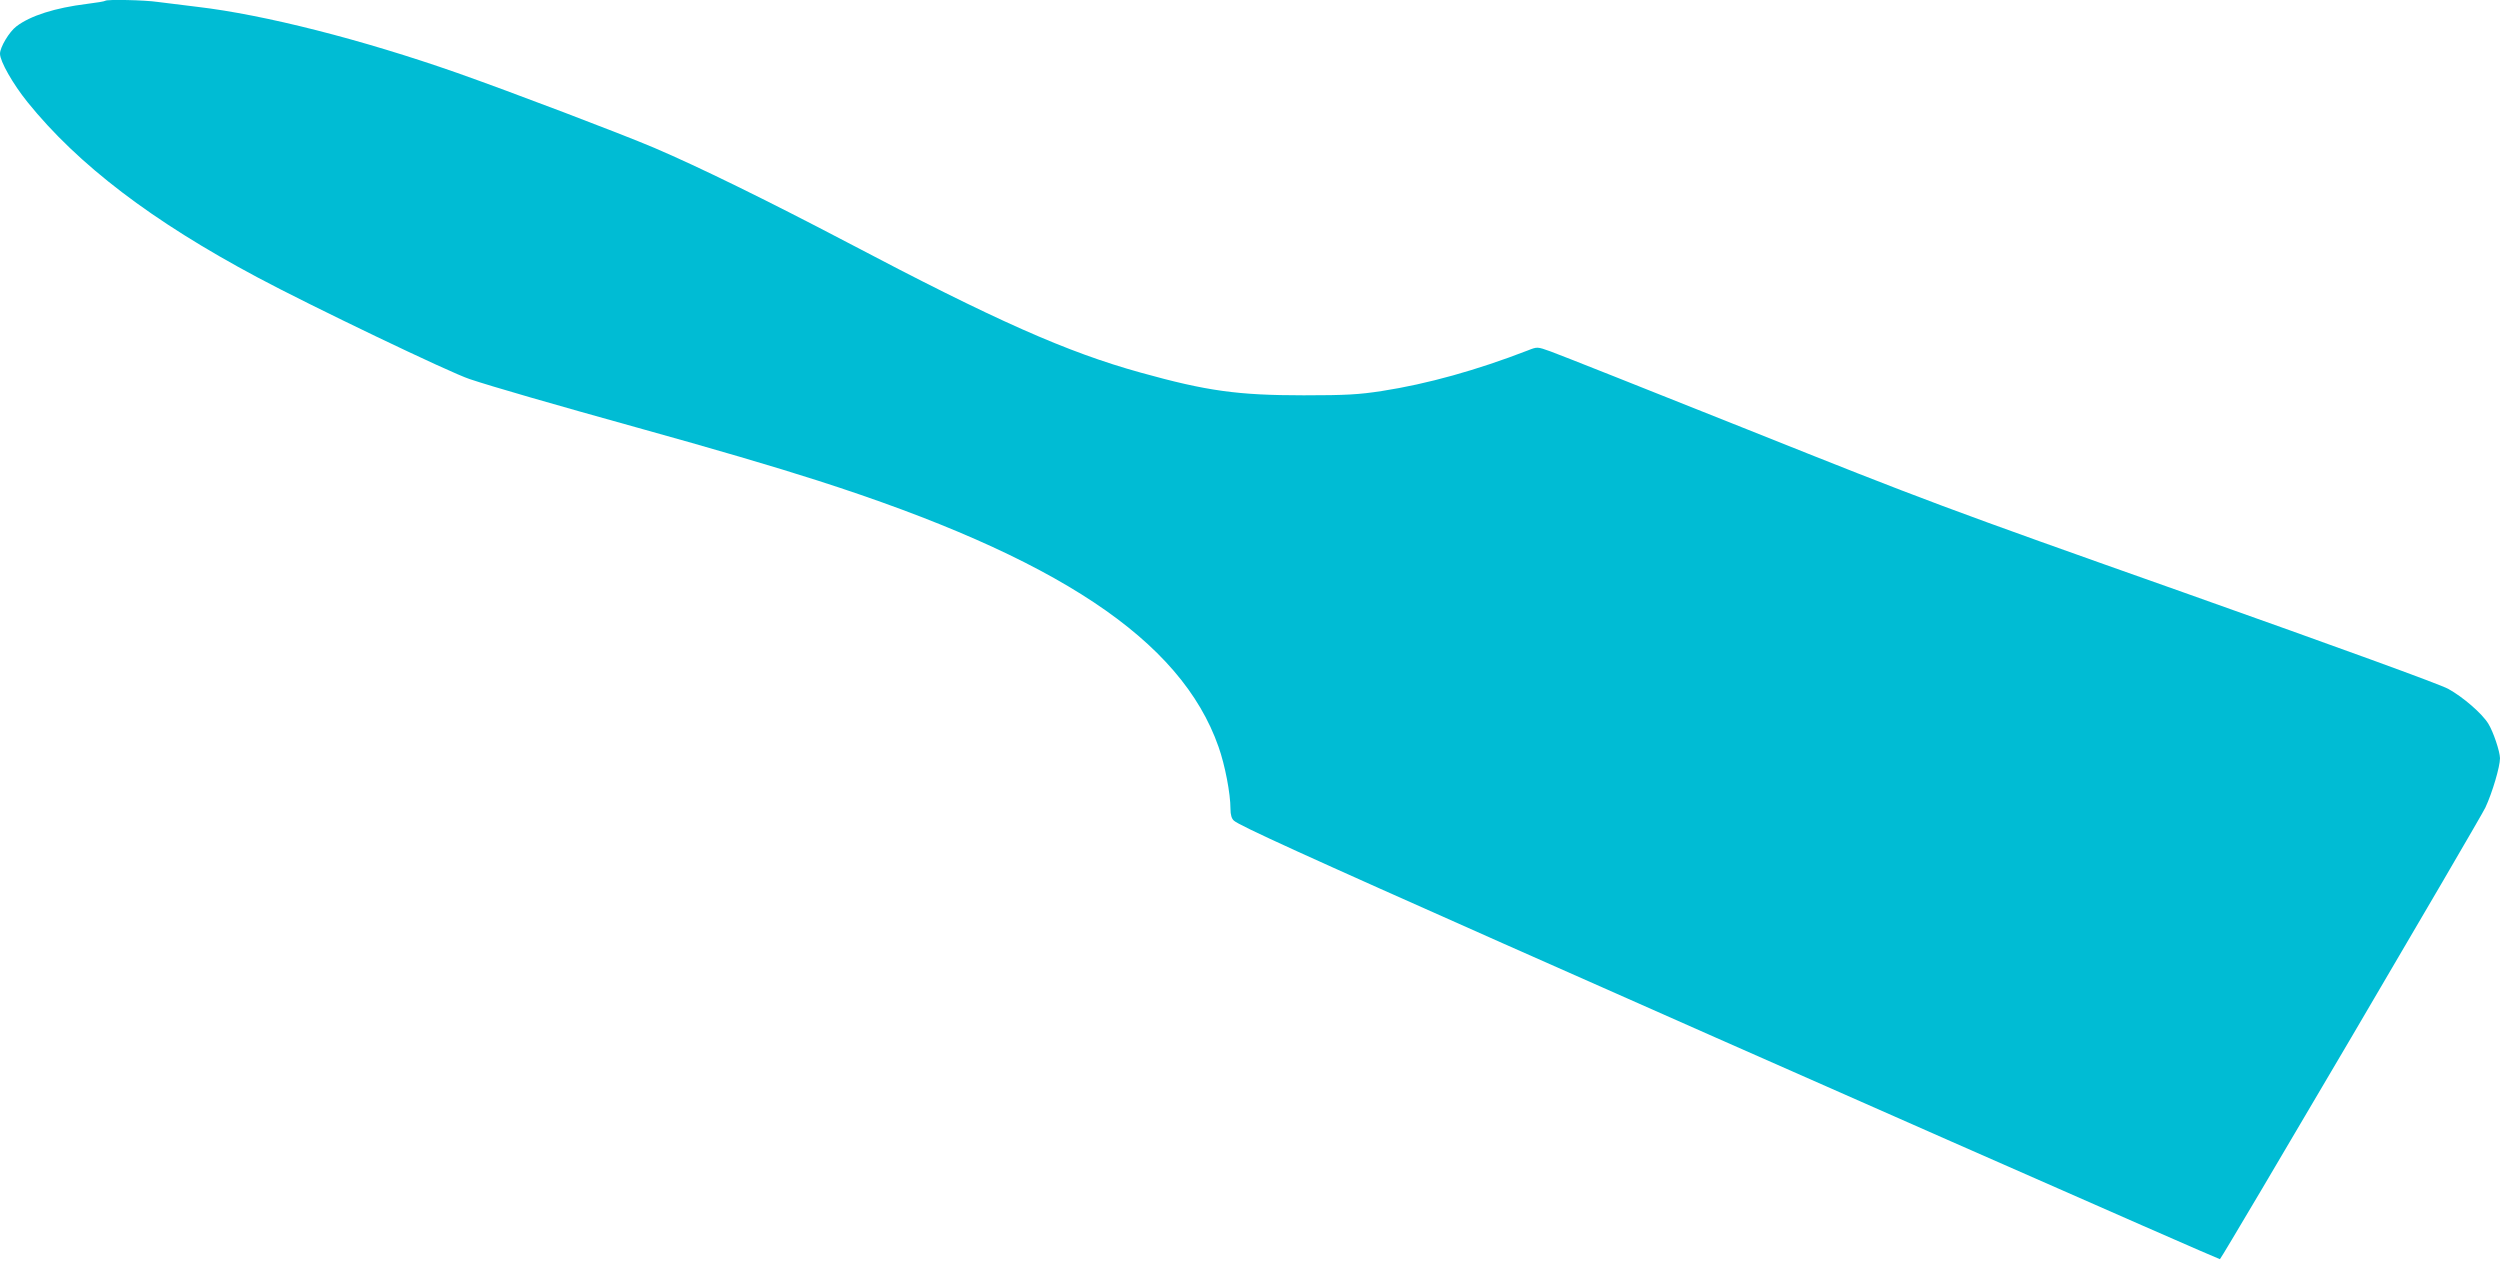 <?xml version="1.0" standalone="no"?>
<!DOCTYPE svg PUBLIC "-//W3C//DTD SVG 20010904//EN"
 "http://www.w3.org/TR/2001/REC-SVG-20010904/DTD/svg10.dtd">
<svg version="1.0" xmlns="http://www.w3.org/2000/svg"
 width="1280pt" height="646pt" viewBox="0 0 1280 646"
 preserveAspectRatio="xMidYMid meet">
<g transform="translate(0,646) scale(0.1,-0.1)"
fill="#00bcd4" stroke="none">
<path d="M539 6456 c-3 -3 -45 -10 -94 -16 -162 -20 -289 -60 -361 -115 -37
-28 -84 -107 -84 -140 0 -39 66 -155 141 -248 259 -321 637 -609 1177 -897
267 -143 988 -489 1087 -521 113 -38 432 -130 860 -249 393 -109 702 -200 920
-270 1226 -393 1862 -815 2054 -1364 33 -93 61 -239 61 -317 0 -31 6 -51 18
-61 27 -25 379 -185 1377 -628 1227 -545 3668 -1620 3671 -1617 16 15 1336
2261 1359 2312 36 77 75 210 75 253 -1 36 -34 135 -60 177 -32 52 -129 136
-205 178 -44 24 -550 208 -1353 493 -1232 436 -1322 470 -2230 833 -521 208
-977 389 -1014 402 -67 24 -67 24 -115 5 -261 -101 -515 -172 -748 -208 -117
-18 -182 -22 -400 -22 -338 0 -496 22 -834 116 -379 105 -742 266 -1505 668
-410 215 -759 386 -986 483 -177 75 -727 284 -1010 384 -488 171 -988 298
-1330 338 -74 9 -165 20 -202 25 -67 10 -261 14 -269 6z"/>
</g>
</svg>
